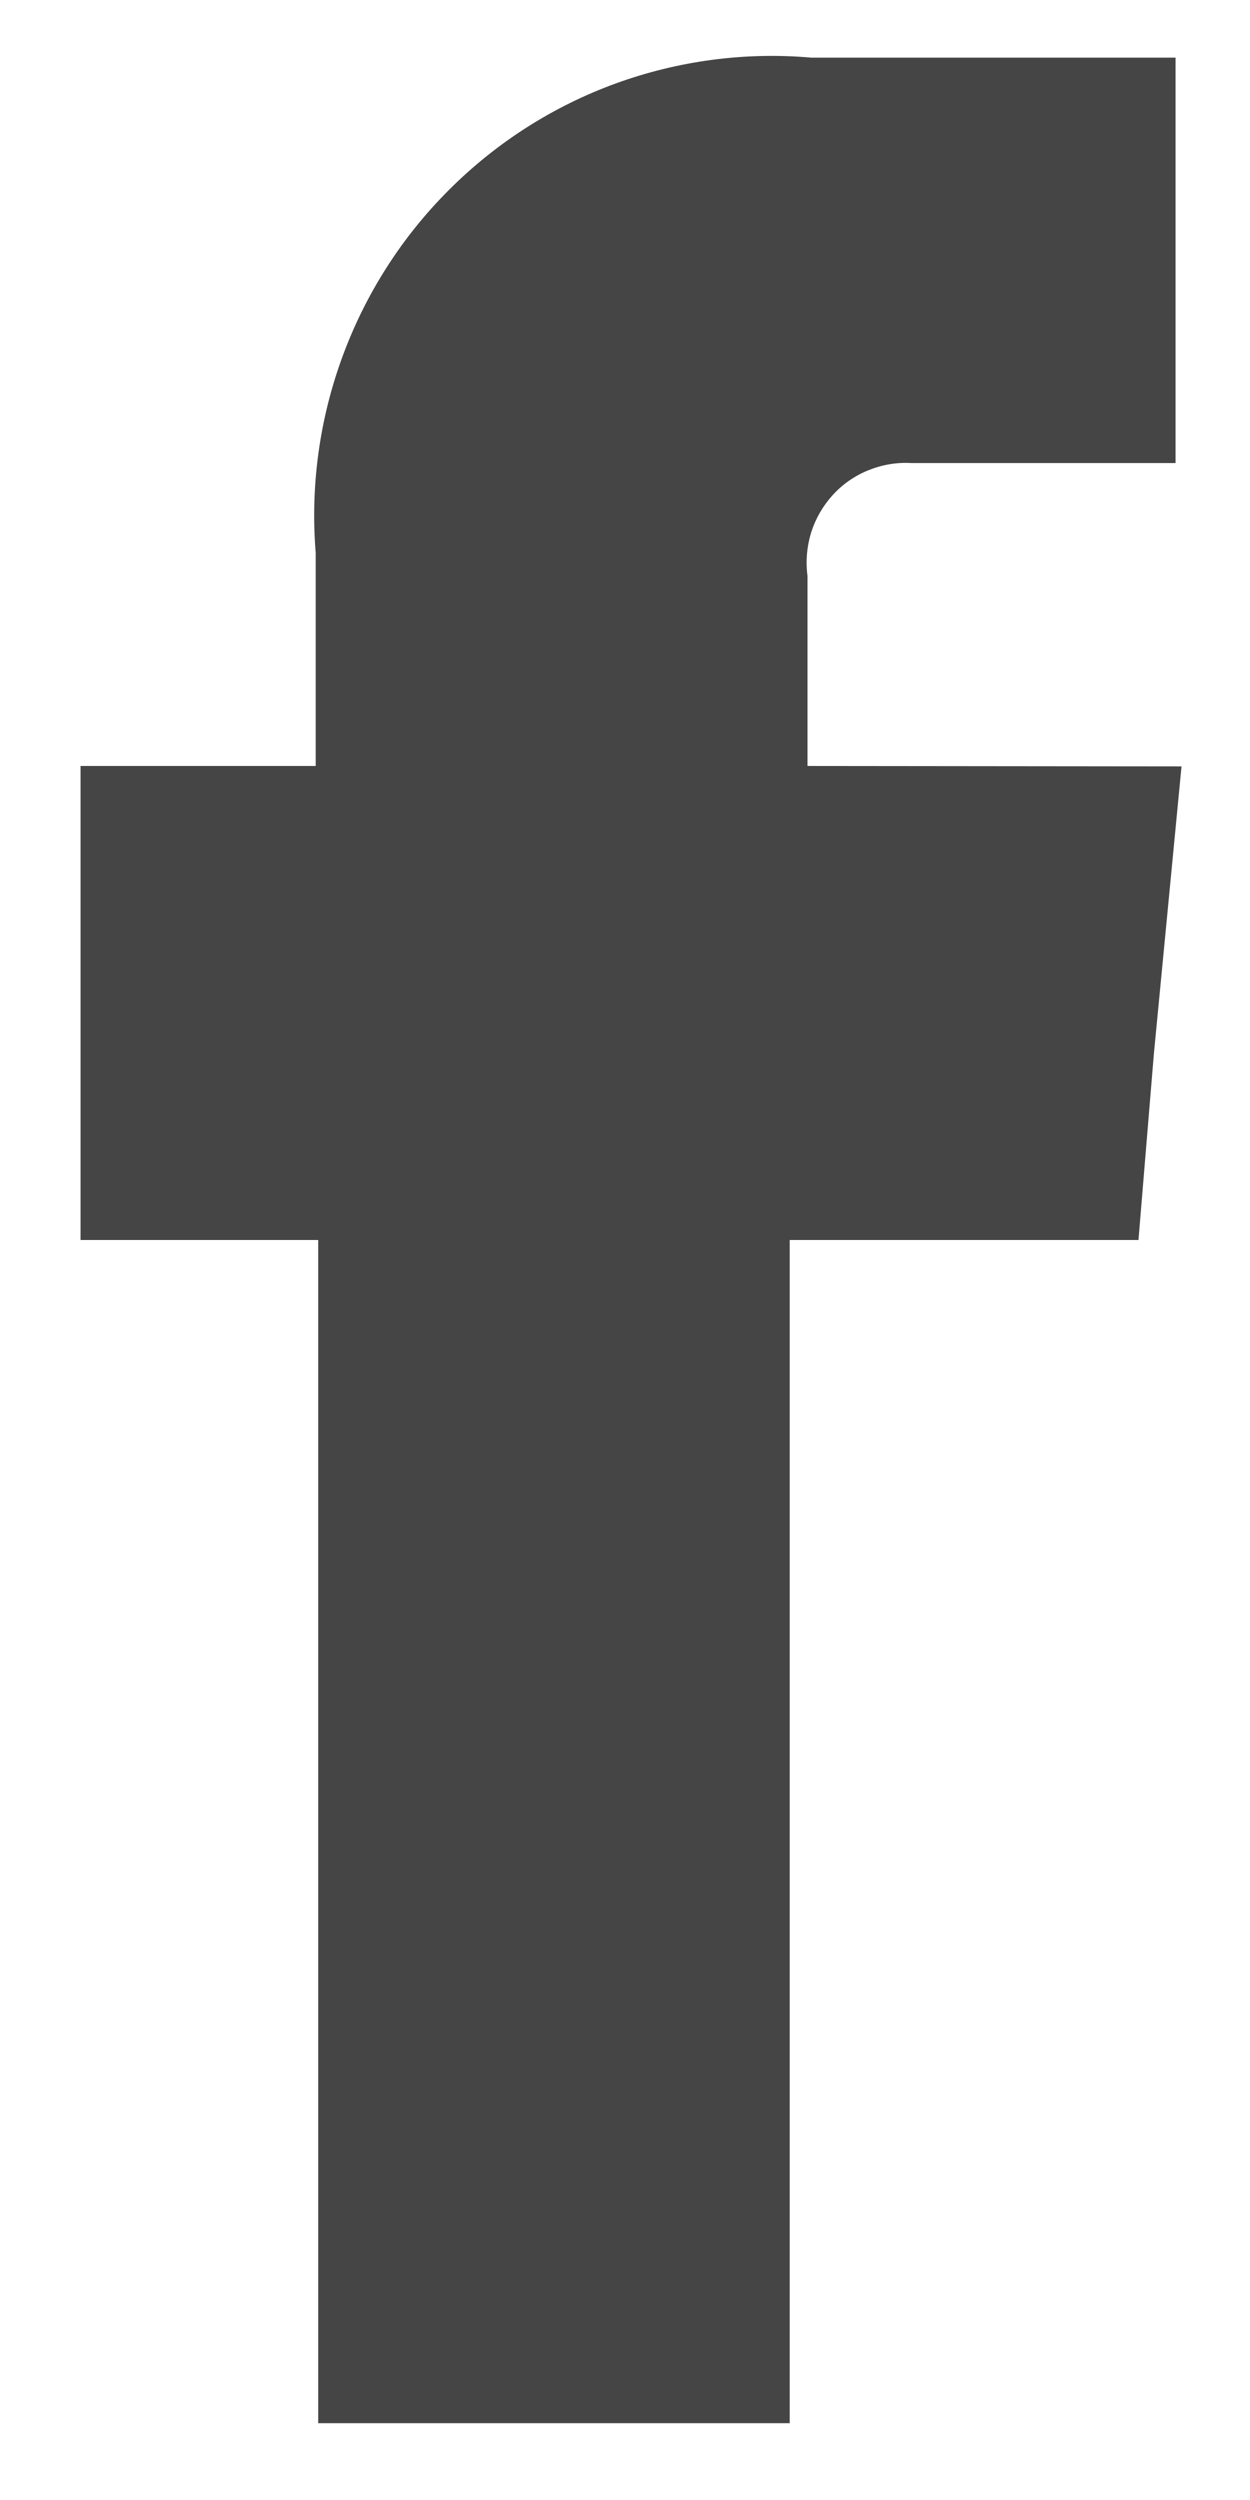 <svg width="9" height="18" viewBox="0 0 9 18" fill="none" xmlns="http://www.w3.org/2000/svg">
<path fill-rule="evenodd" clip-rule="evenodd" d="M5.814 5.515V4.147C5.8 4.043 5.809 3.936 5.84 3.835C5.872 3.734 5.925 3.642 5.996 3.564C6.067 3.486 6.155 3.425 6.252 3.386C6.35 3.346 6.455 3.328 6.56 3.334H8.464V0.415H5.842C5.365 0.373 4.884 0.437 4.433 0.601C3.983 0.765 3.574 1.026 3.234 1.366C2.894 1.705 2.632 2.115 2.466 2.567C2.3 3.018 2.234 3.501 2.273 3.98V5.515H0.58V8.928H2.291V17.447H5.686V8.928H8.197L8.308 7.587L8.507 5.518L5.814 5.515Z" fill="#454545"/>
</svg>

